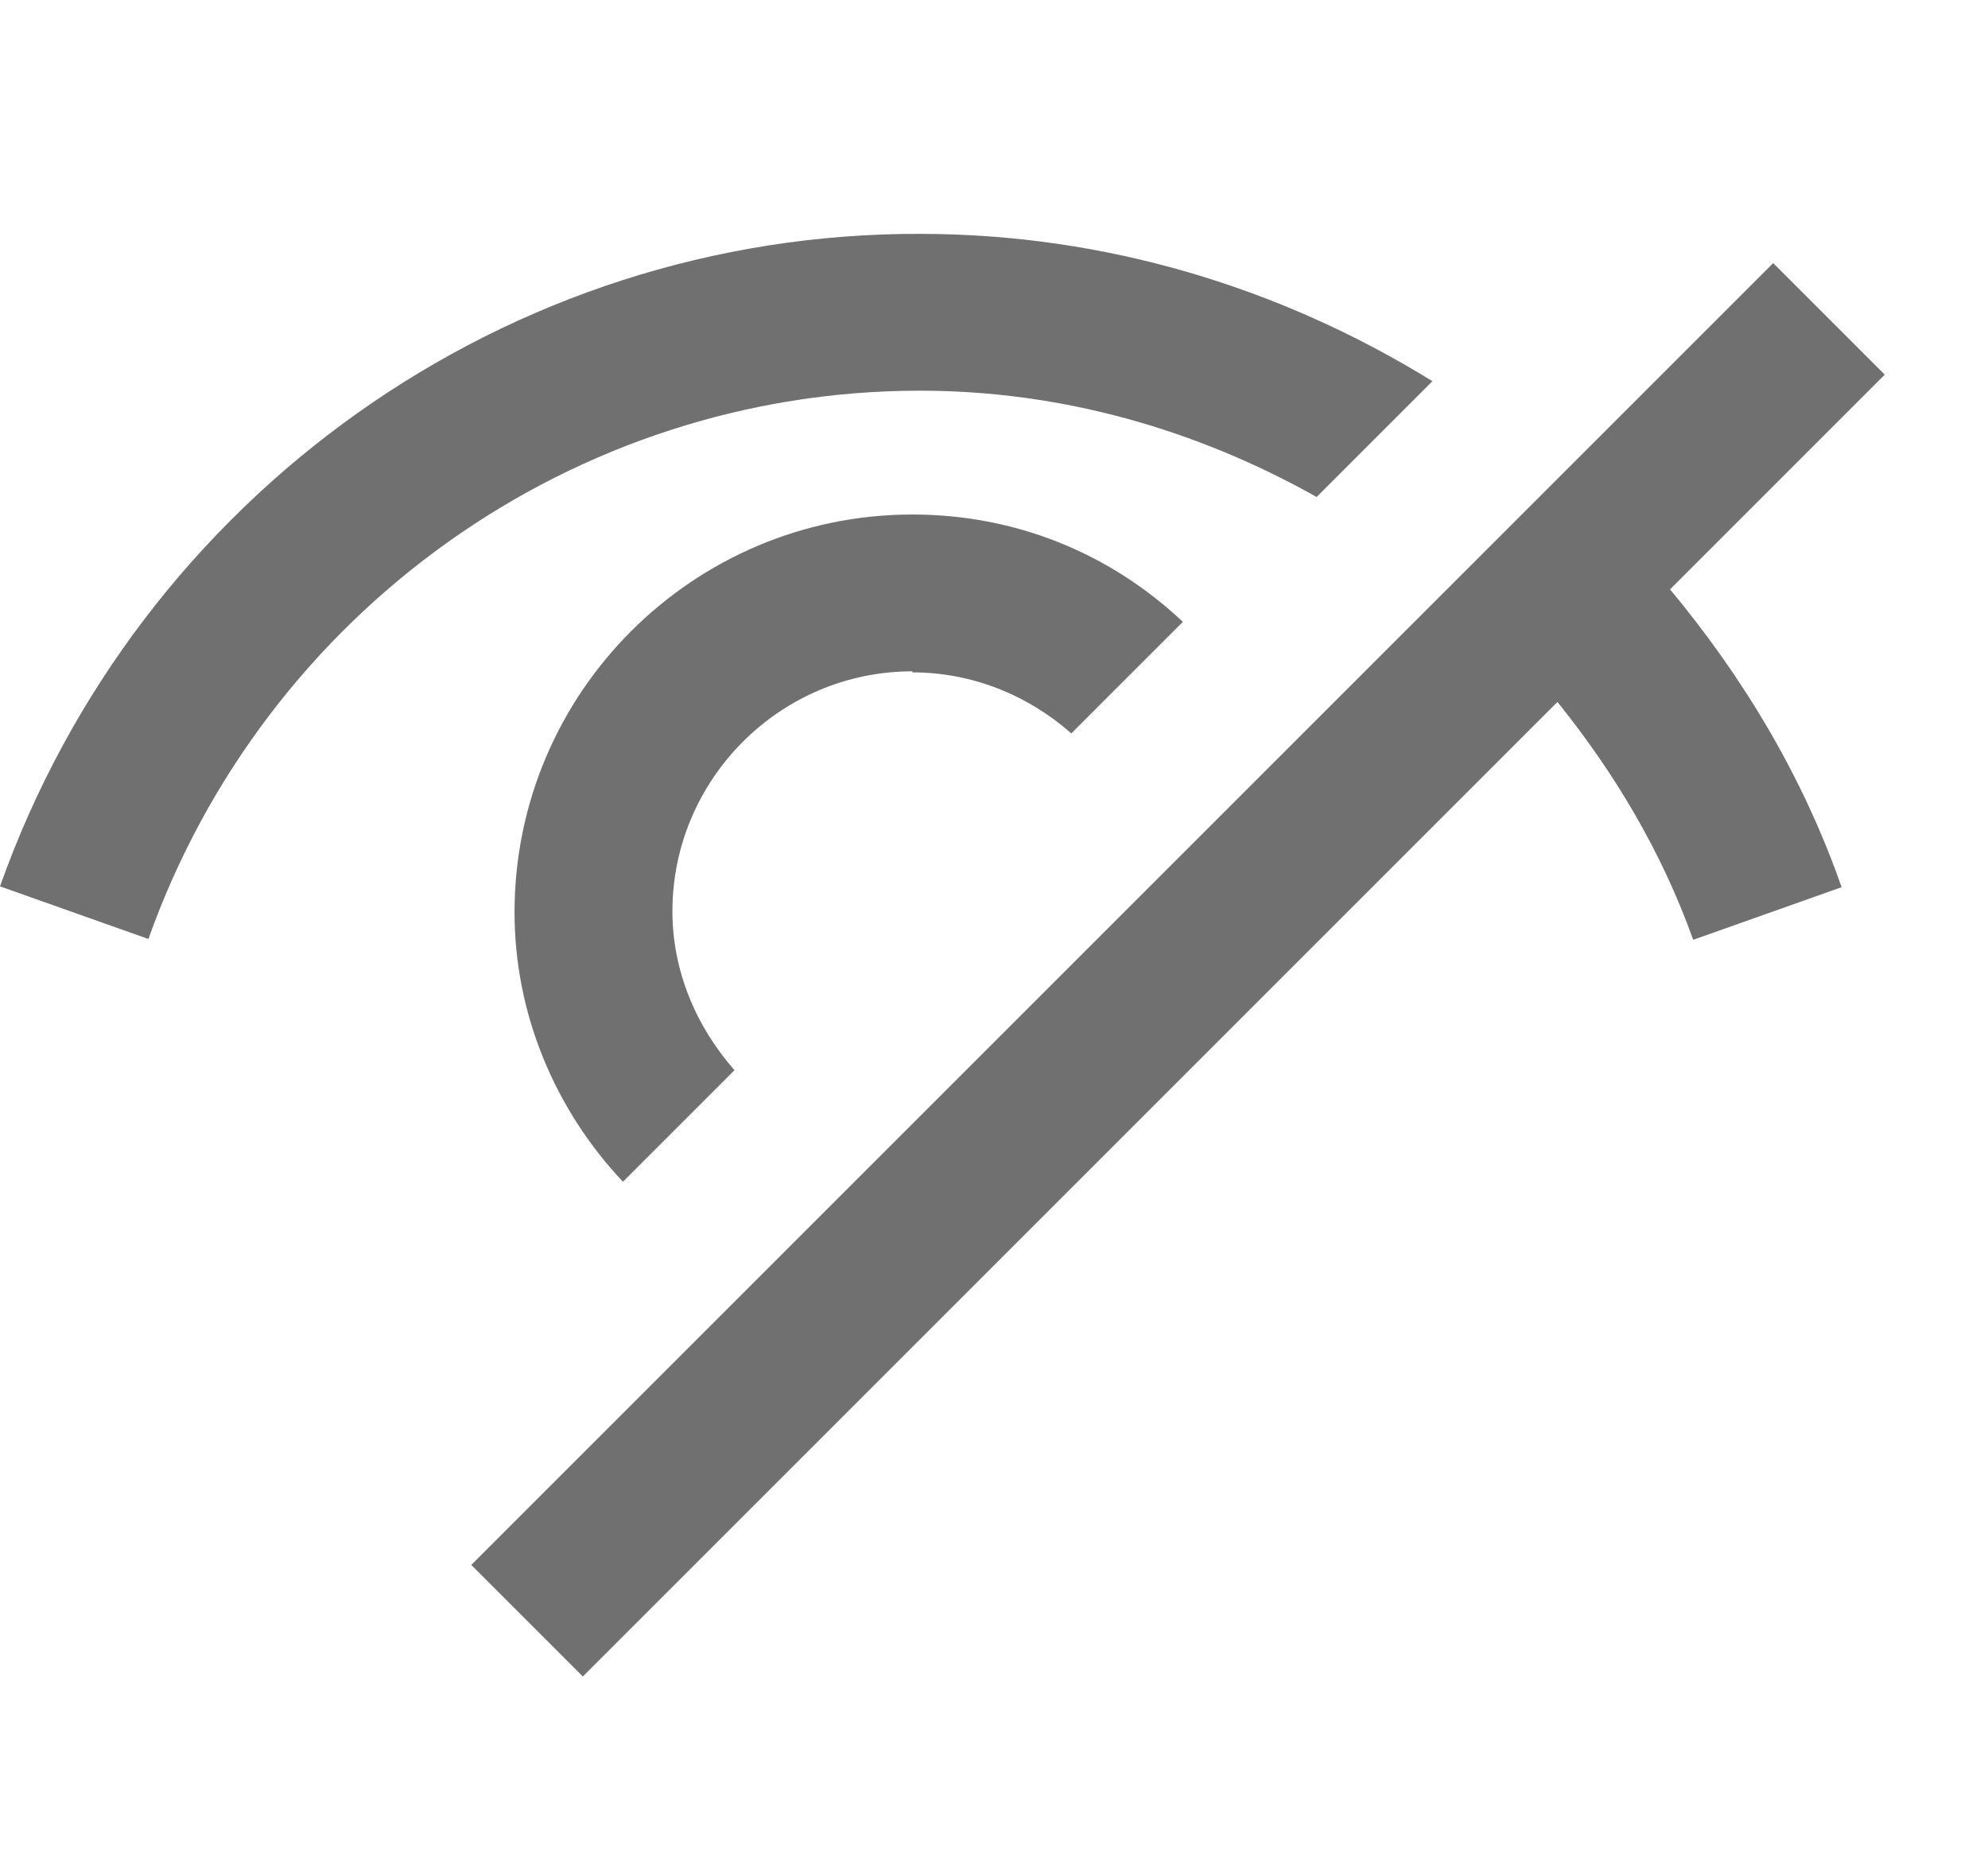 <svg width="17" height="16" viewBox="0 0 17 16" fill="none" xmlns="http://www.w3.org/2000/svg">
<path d="M16.117 3.204L15.163 2.25L4.03 13.383L4.984 14.337L13.318 6.003C13.804 6.606 14.209 7.281 14.479 8.037L15.748 7.587C15.415 6.633 14.902 5.787 14.281 5.04L16.117 3.204Z" fill="#707070"/>
<path d="M7.802 5.75C8.306 5.75 8.783 5.939 9.161 6.272L10.115 5.318C9.485 4.724 8.675 4.4 7.802 4.4C5.93 4.4 4.4 5.921 4.4 7.802C4.4 8.666 4.742 9.485 5.327 10.106L6.281 9.152C5.948 8.774 5.75 8.297 5.75 7.793C5.75 6.668 6.668 5.741 7.802 5.741V5.75Z" fill="#707070"/>
<path d="M11.259 4.25L12.249 3.26C10.953 2.459 9.45 2 7.866 2C4.347 1.991 1.188 4.232 0 7.58L1.269 8.03C2.268 5.222 4.914 3.341 7.866 3.341C9.081 3.341 10.233 3.674 11.259 4.25Z" fill="#707070"/>
</svg>
